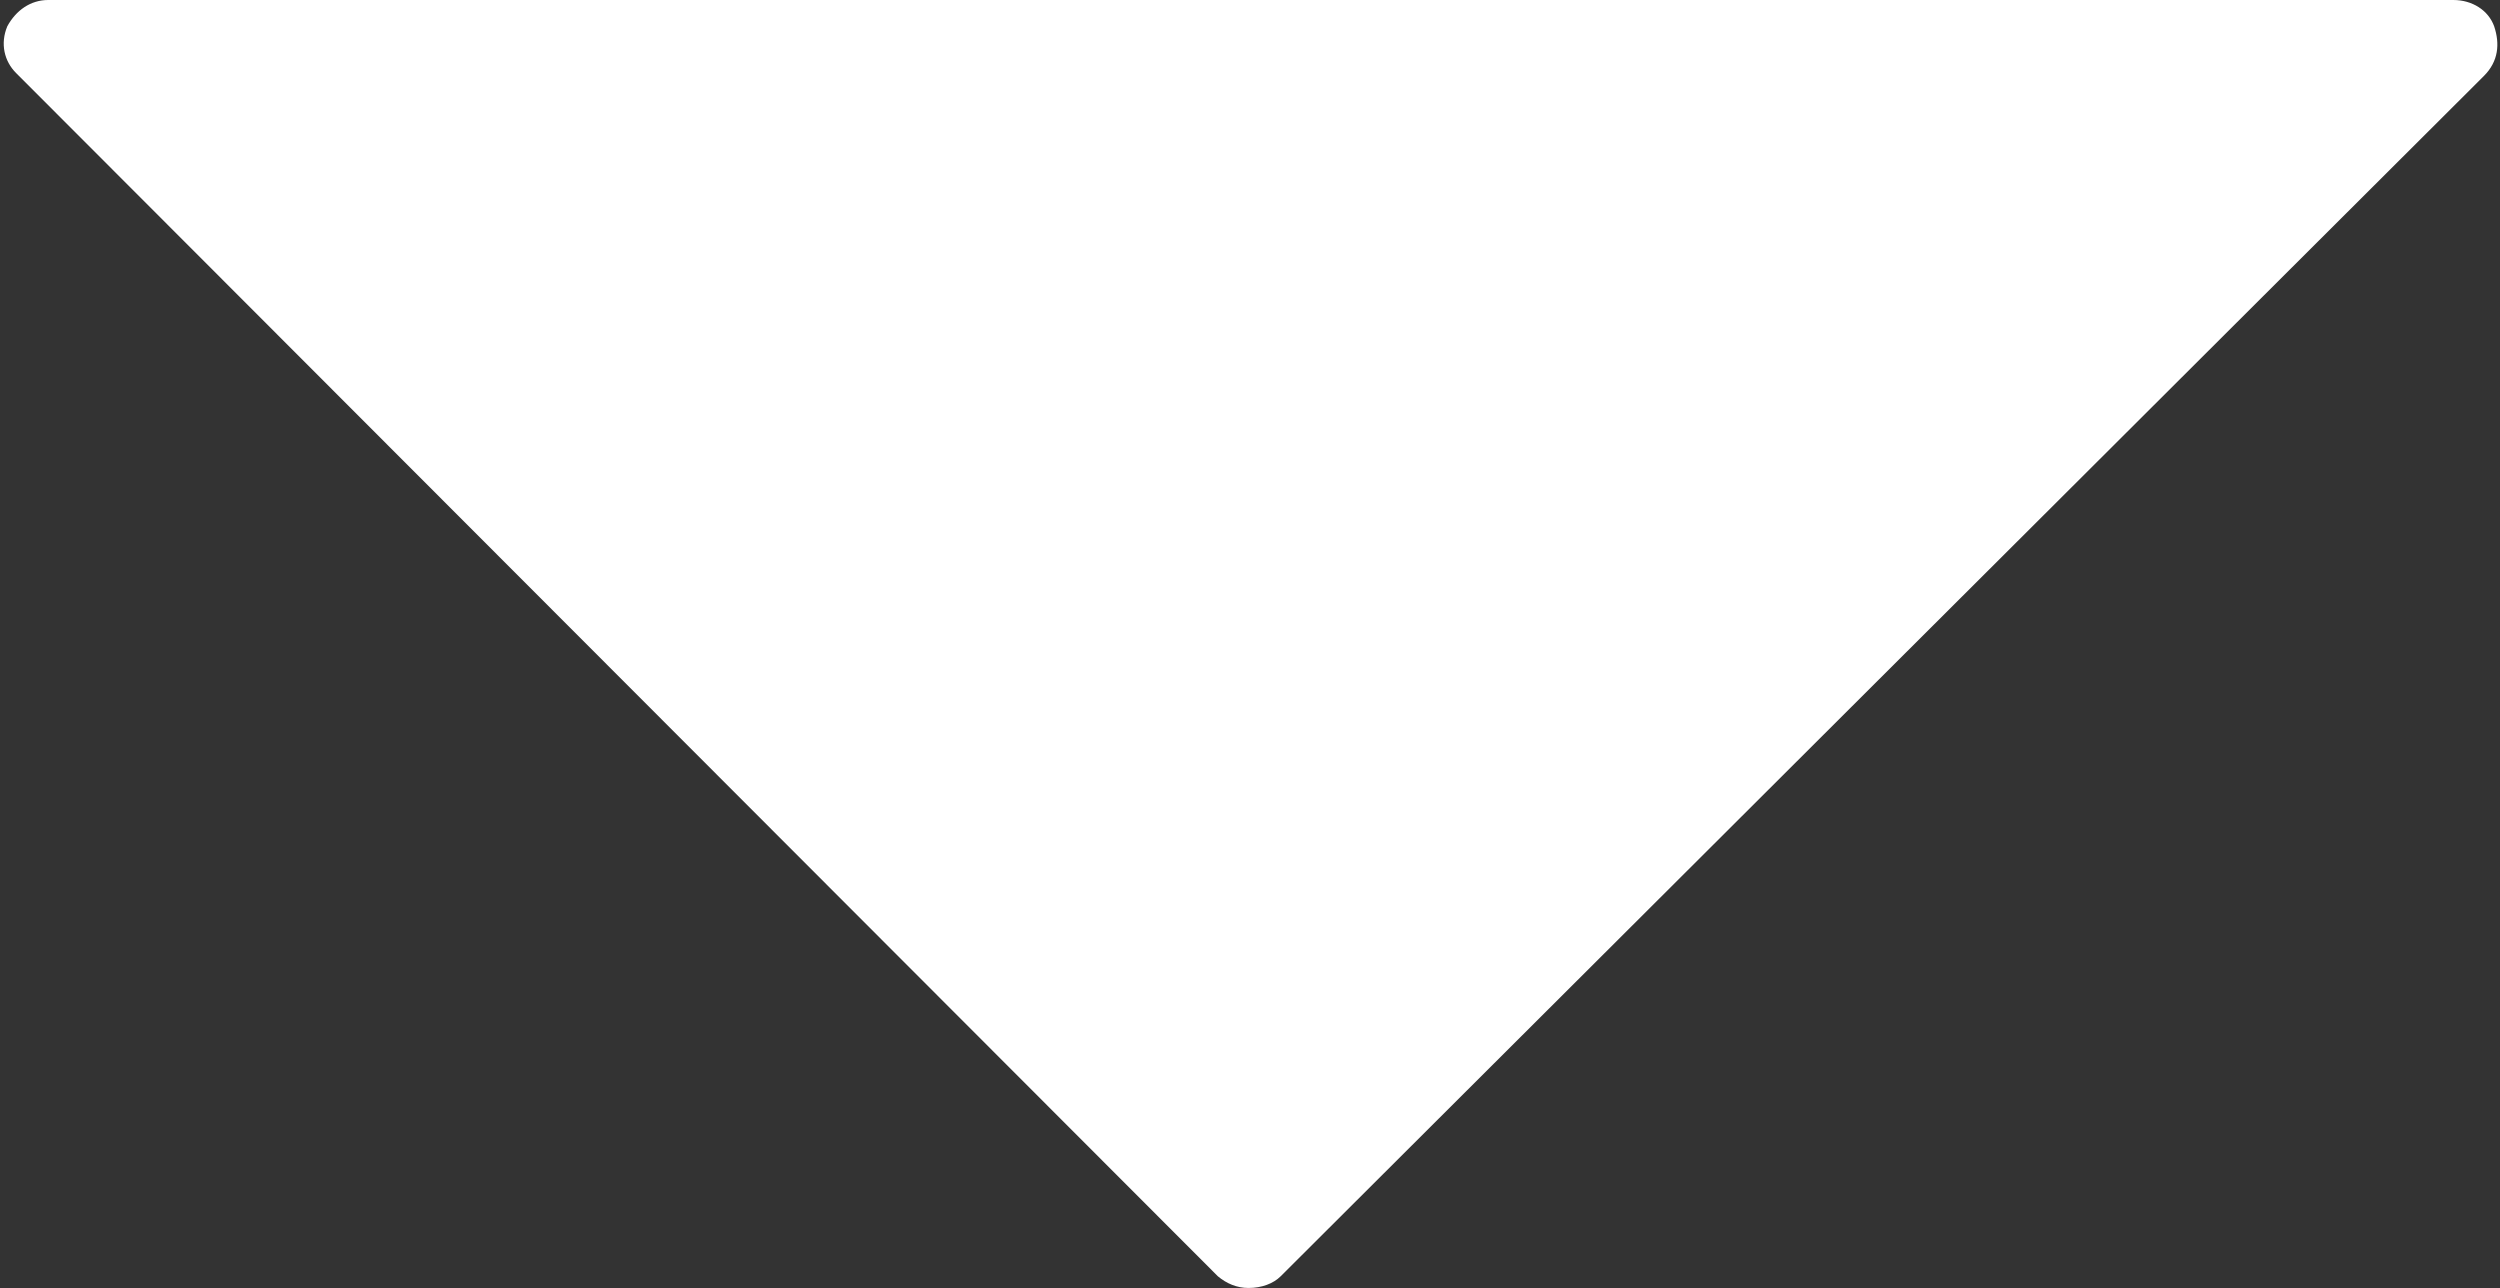 <?xml version="1.0" encoding="UTF-8" standalone="no"?><svg xmlns="http://www.w3.org/2000/svg" xmlns:xlink="http://www.w3.org/1999/xlink" clip-rule="evenodd" fill="#ffffff" fill-rule="evenodd" height="882" image-rendering="optimizeQuality" preserveAspectRatio="xMidYMid meet" shape-rendering="geometricPrecision" text-rendering="geometricPrecision" version="1" viewBox="-3.0 412.0 1712.0 882.0" width="1712" zoomAndPan="magnify"><rect x="-3.0" y="412.0" width="1712.0" height="882.0" fill="#333333" stroke="none"/><g id="change1_1"><path d="M852 1294c-8,0 -15,-3 -21,-8l-823 -824c-8,-8 -11,-20 -6,-32 6,-11 16,-18 28,-18l1647 0c13,0 24,7 28,18 4,12 3,24 -7,34l-824 822c-5,5 -13,8 -22,8z"/></g></svg>